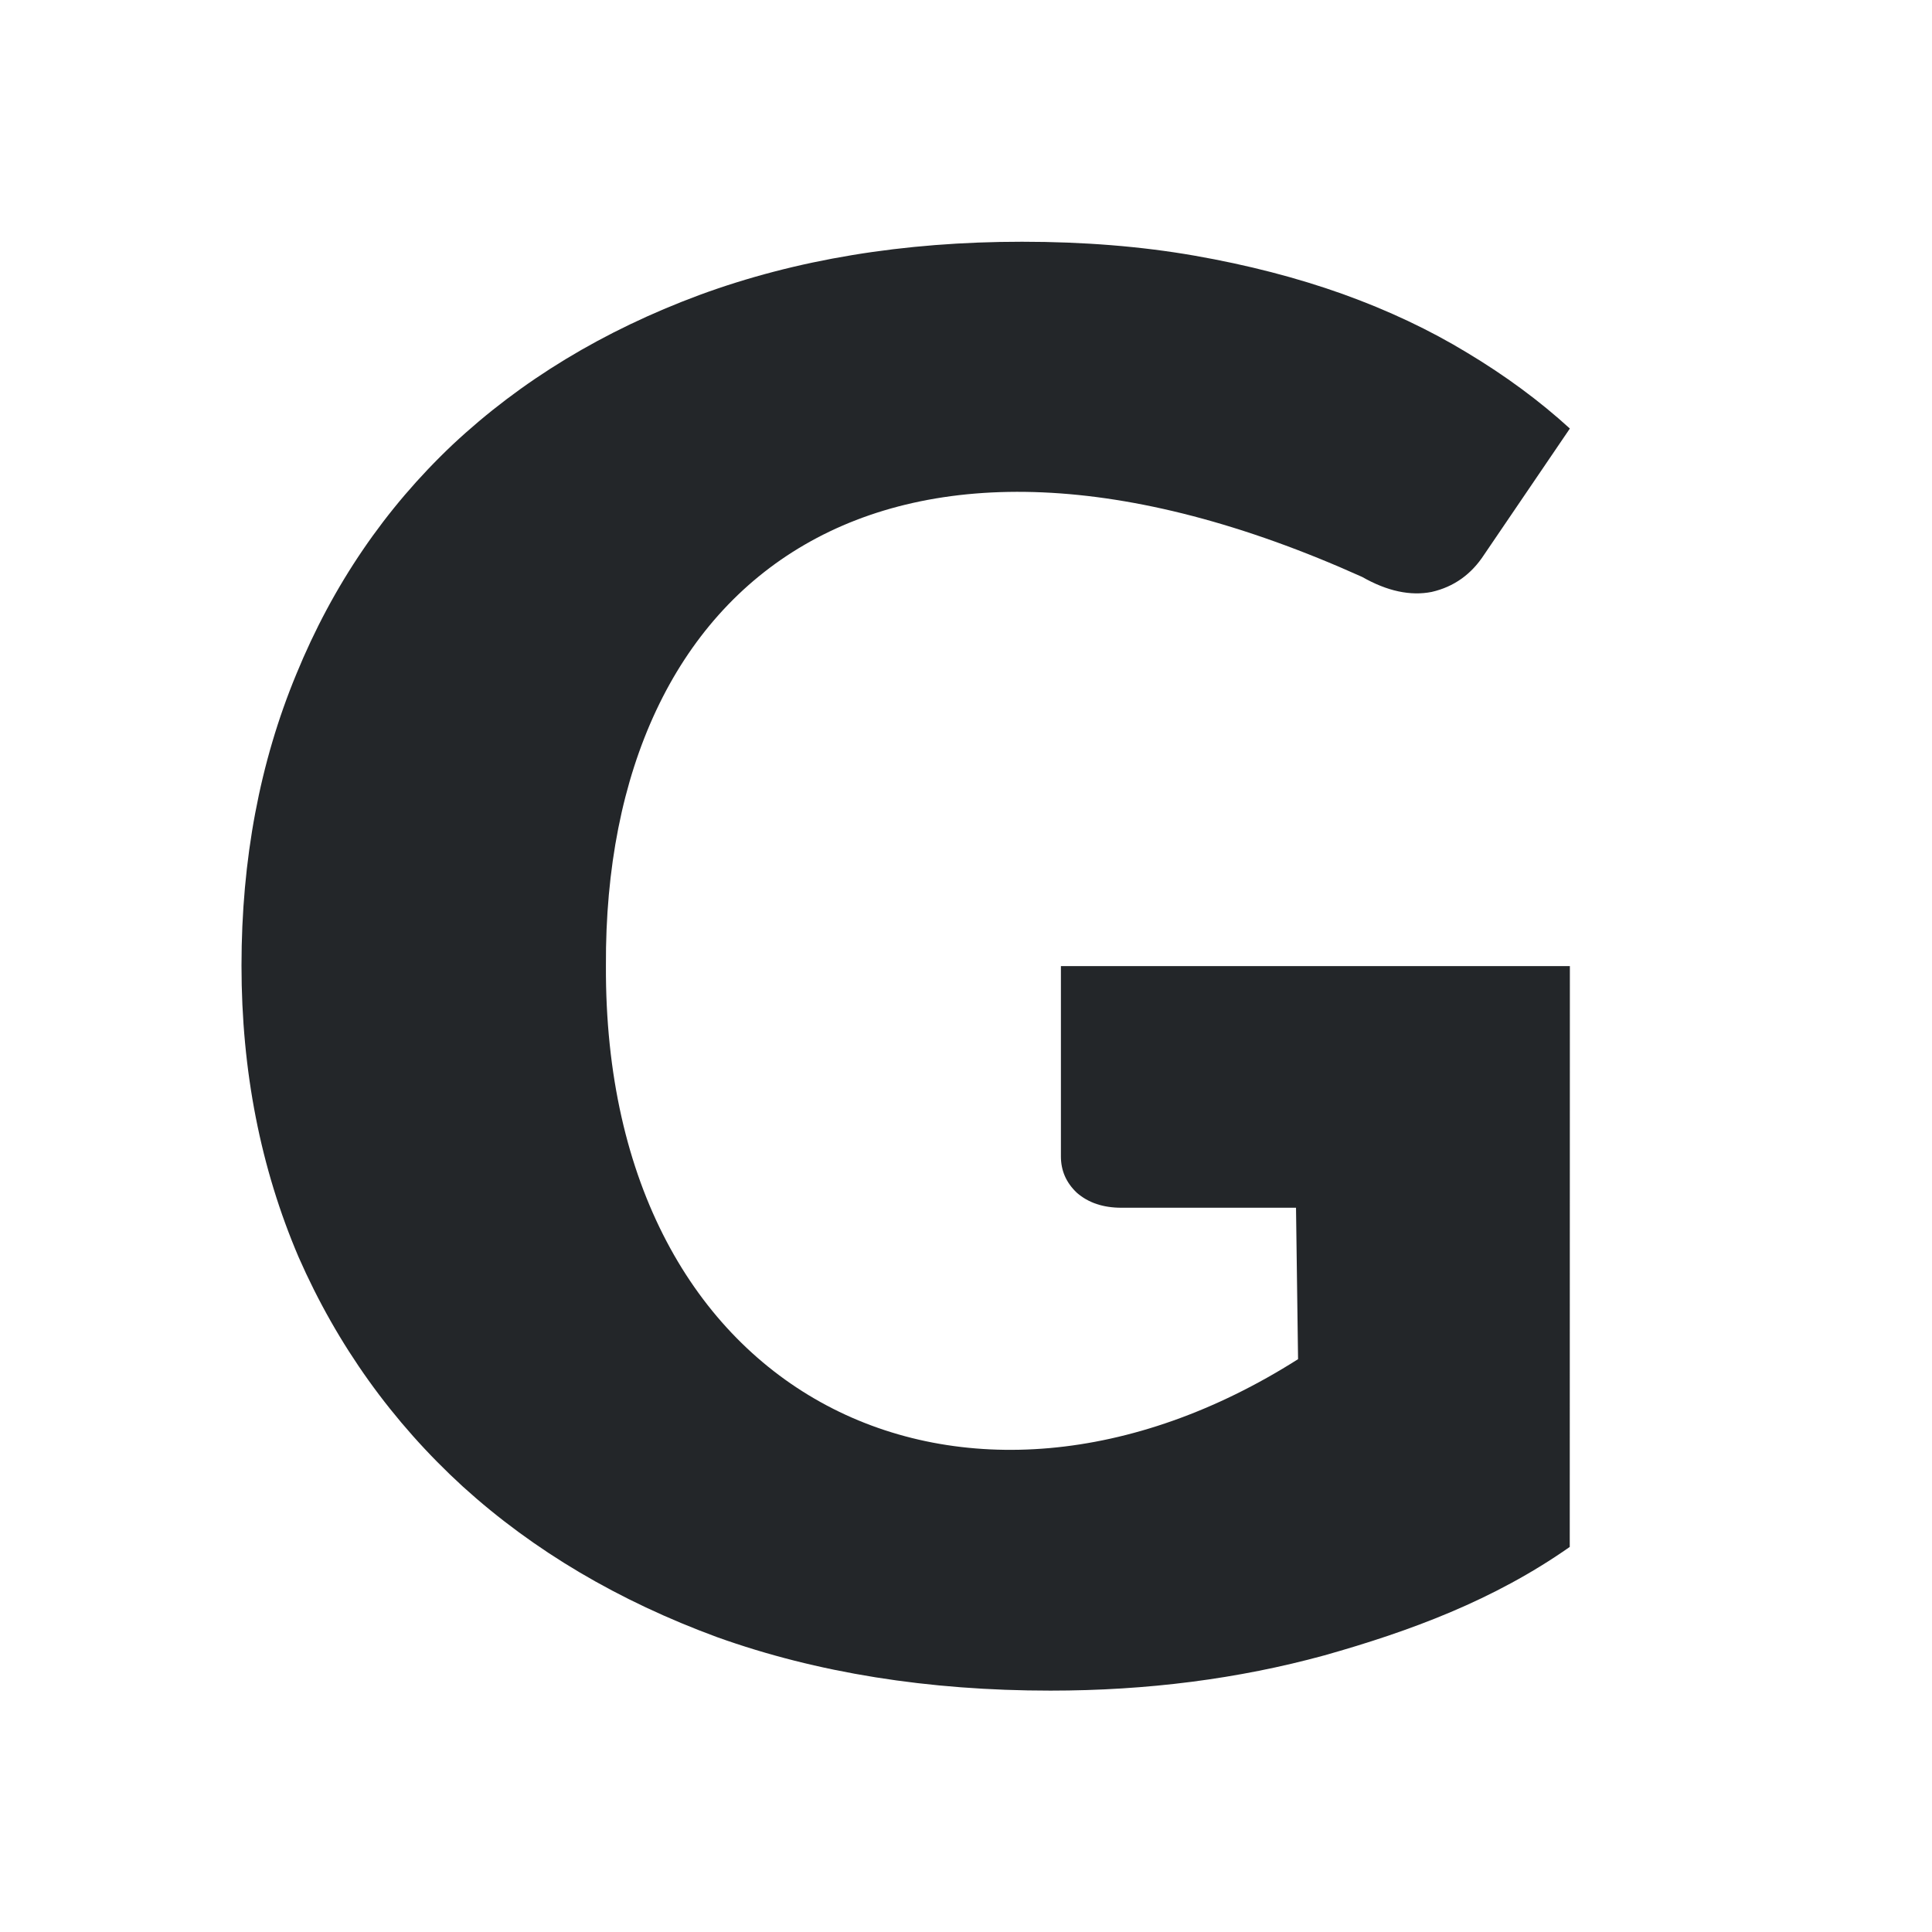 <svg viewBox="0 0 16 16" xmlns="http://www.w3.org/2000/svg"><path d="m13 12.811c-.63.442-1.32.697-2.032.898-.712.195-1.468.292-2.268.292-1.014 0-1.934-.147-2.759-.442-.819-.301-1.521-.716-2.107-1.247-.586-.536-1.04-1.17-1.361-1.901-.315-.737-.473-1.542-.473-2.414 0-.878.151-1.683.454-2.414.302-.737.734-1.371 1.295-1.901.567-.531 1.247-.943 2.041-1.238.8-.295 1.692-.442 2.674-.442.51 0 .986.038 1.427.115.441.077.851.183 1.229.318.378.136.721.298 1.03.486.315.189.599.398.851.628l-.709 1.043c-.107.165-.252.268-.435.31-.176.035-.369-.006-.576-.124-3.947-1.777-6.28-.007-6.263 3.219-.017 3.623 2.983 5.004 5.732 3.259l-.017-1.254h-1.446c-.151 0-.274-.041-.369-.124-.088-.083-.132-.183-.132-.301v-1.576h4.215z" fill="#232629"/></svg>